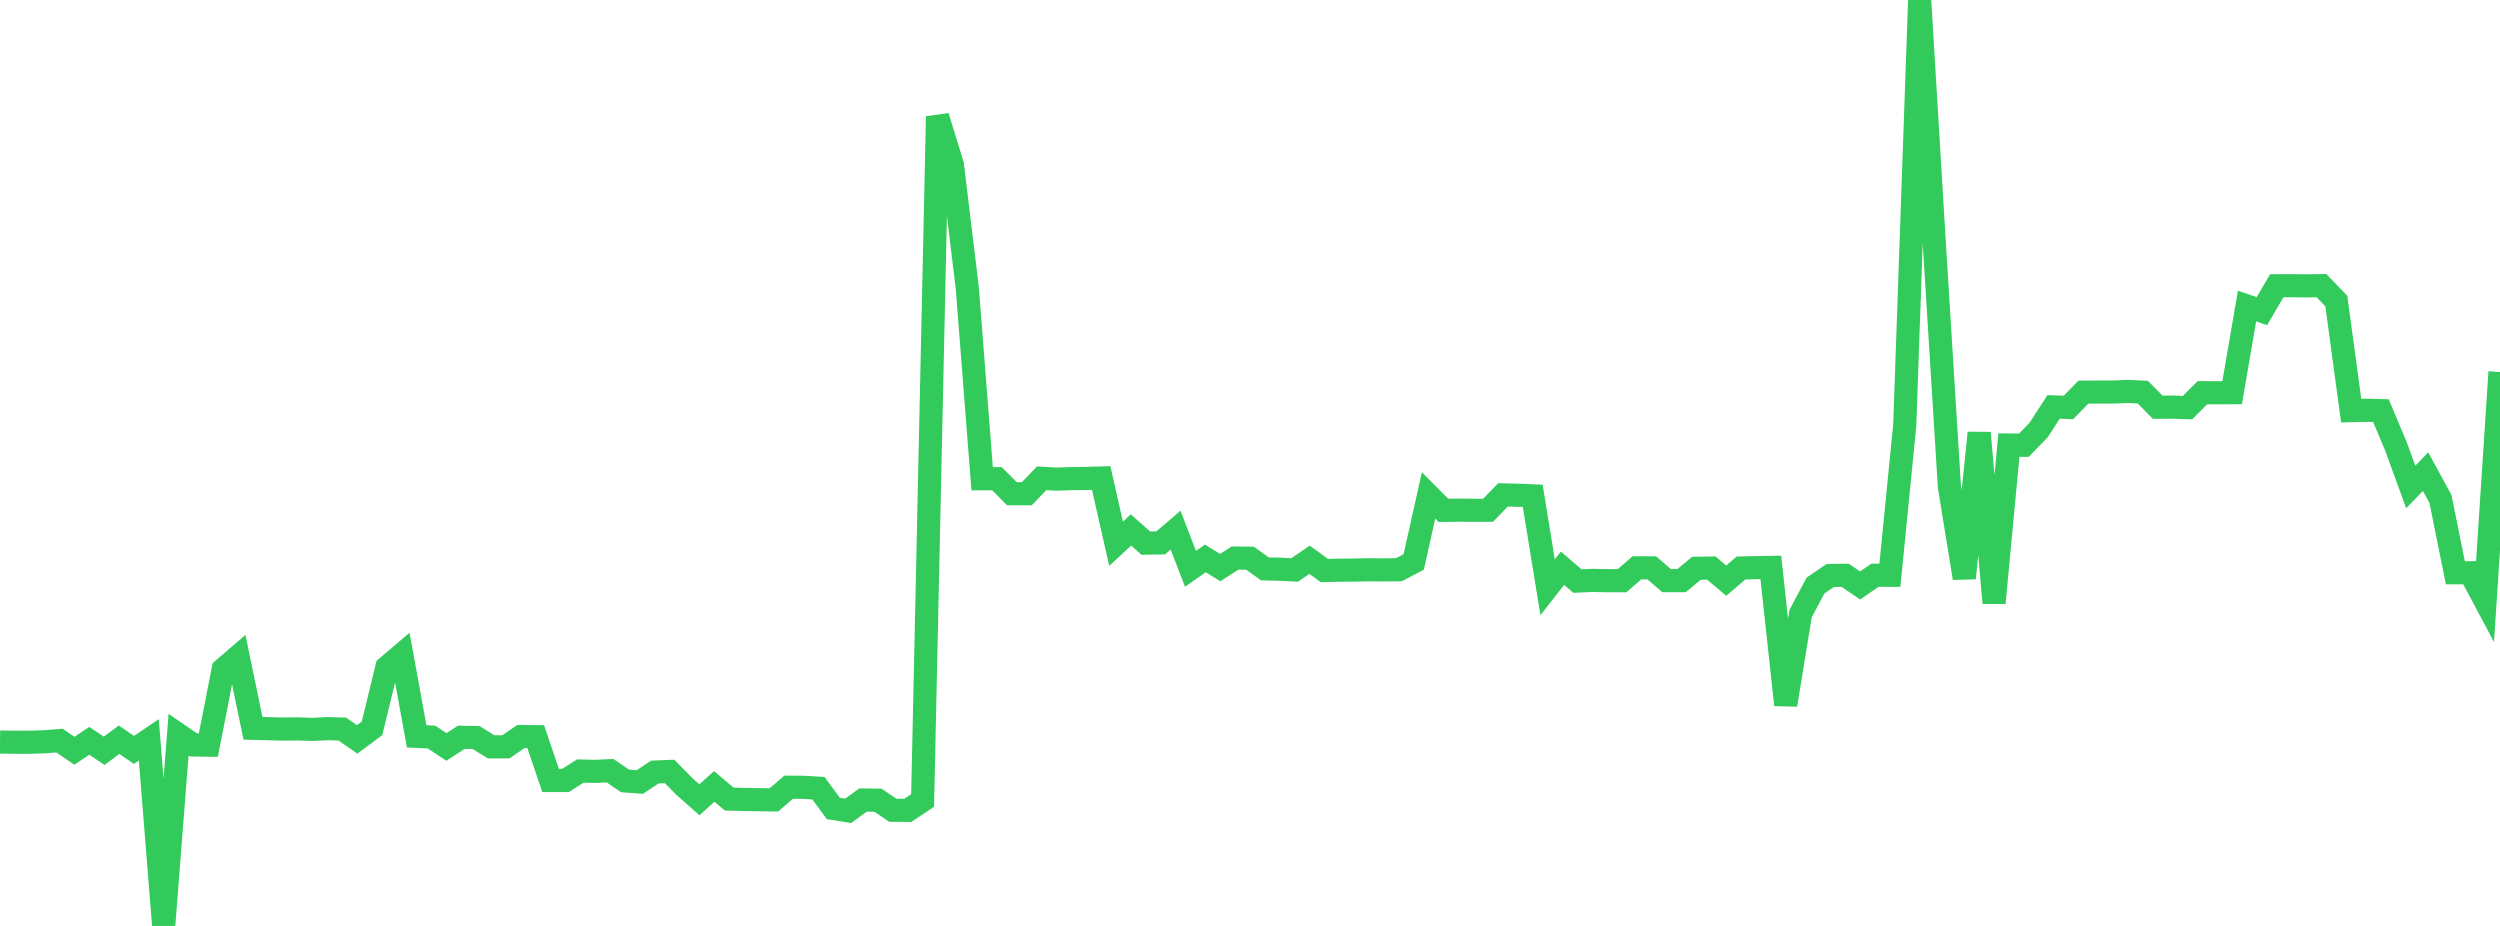 <?xml version="1.0" standalone="no"?>
<!DOCTYPE svg PUBLIC "-//W3C//DTD SVG 1.1//EN" "http://www.w3.org/Graphics/SVG/1.1/DTD/svg11.dtd">

<svg width="135" height="50" viewBox="0 0 135 50" preserveAspectRatio="none" 
  xmlns="http://www.w3.org/2000/svg"
  xmlns:xlink="http://www.w3.org/1999/xlink">


<polyline points="0.0, 40.068 0.804, 40.081 1.607, 40.08 2.411, 40.056 3.214, 39.993 4.018, 40.542 4.821, 40.004 5.625, 40.542 6.429, 39.944 7.232, 40.496 8.036, 39.952 8.839, 50.0 9.643, 39.676 10.446, 40.227 11.25, 40.239 12.054, 36.142 12.857, 35.45 13.661, 39.329 14.464, 39.348 15.268, 39.37 16.071, 39.36 16.875, 39.387 17.679, 39.347 18.482, 39.369 19.286, 39.927 20.089, 39.331 20.893, 36.029 21.696, 35.345 22.5, 39.763 23.304, 39.802 24.107, 40.335 24.911, 39.813 25.714, 39.83 26.518, 40.33 27.321, 40.327 28.125, 39.772 28.929, 39.781 29.732, 42.145 30.536, 42.145 31.339, 41.636 32.143, 41.654 32.946, 41.619 33.75, 42.168 34.554, 42.228 35.357, 41.691 36.161, 41.66 36.964, 42.478 37.768, 43.187 38.571, 42.468 39.375, 43.149 40.179, 43.171 40.982, 43.183 41.786, 43.196 42.589, 42.509 43.393, 42.514 44.196, 42.563 45.0, 43.656 45.804, 43.785 46.607, 43.199 47.411, 43.212 48.214, 43.754 49.018, 43.76 49.821, 43.225 50.625, 6.289 51.429, 8.9 52.232, 15.538 53.036, 25.853 53.839, 25.851 54.643, 26.66 55.446, 26.661 56.25, 25.828 57.054, 25.872 57.857, 25.847 58.661, 25.835 59.464, 25.812 60.268, 29.363 61.071, 28.618 61.875, 29.33 62.679, 29.315 63.482, 28.627 64.286, 30.716 65.089, 30.155 65.893, 30.649 66.696, 30.134 67.5, 30.143 68.304, 30.719 69.107, 30.737 69.911, 30.779 70.714, 30.227 71.518, 30.807 72.321, 30.79 73.125, 30.784 73.929, 30.767 74.732, 30.775 75.536, 30.766 76.339, 30.347 77.143, 26.751 77.946, 27.559 78.75, 27.547 79.554, 27.558 80.357, 27.553 81.161, 26.724 81.964, 26.743 82.768, 26.776 83.571, 31.711 84.375, 30.684 85.179, 31.377 85.982, 31.341 86.786, 31.357 87.589, 31.359 88.393, 30.663 89.196, 30.665 90.0, 31.355 90.804, 31.354 91.607, 30.688 92.411, 30.675 93.214, 31.355 94.018, 30.672 94.821, 30.653 95.625, 30.639 96.429, 38.062 97.232, 33.136 98.036, 31.619 98.839, 31.074 99.643, 31.067 100.446, 31.615 101.25, 31.062 102.054, 31.065 102.857, 22.95 103.661, 0.0 104.464, 13.331 105.268, 26.283 106.071, 31.219 106.875, 23.375 107.679, 32.559 108.482, 24.031 109.286, 24.044 110.089, 23.218 110.893, 21.973 111.696, 22.003 112.5, 21.176 113.304, 21.17 114.107, 21.169 114.911, 21.139 115.714, 21.176 116.518, 21.99 117.321, 21.985 118.125, 22.012 118.929, 21.207 119.732, 21.21 120.536, 21.206 121.339, 16.526 122.143, 16.802 122.946, 15.43 123.75, 15.428 124.554, 15.437 125.357, 15.422 126.161, 16.258 126.964, 22.174 127.768, 22.154 128.571, 22.175 129.375, 24.087 130.179, 26.294 130.982, 25.47 131.786, 26.947 132.589, 30.929 133.393, 30.928 134.196, 32.437 135.0, 20.09" fill="none" stroke="#32ca5b" stroke-width="1.25"/>

</svg>